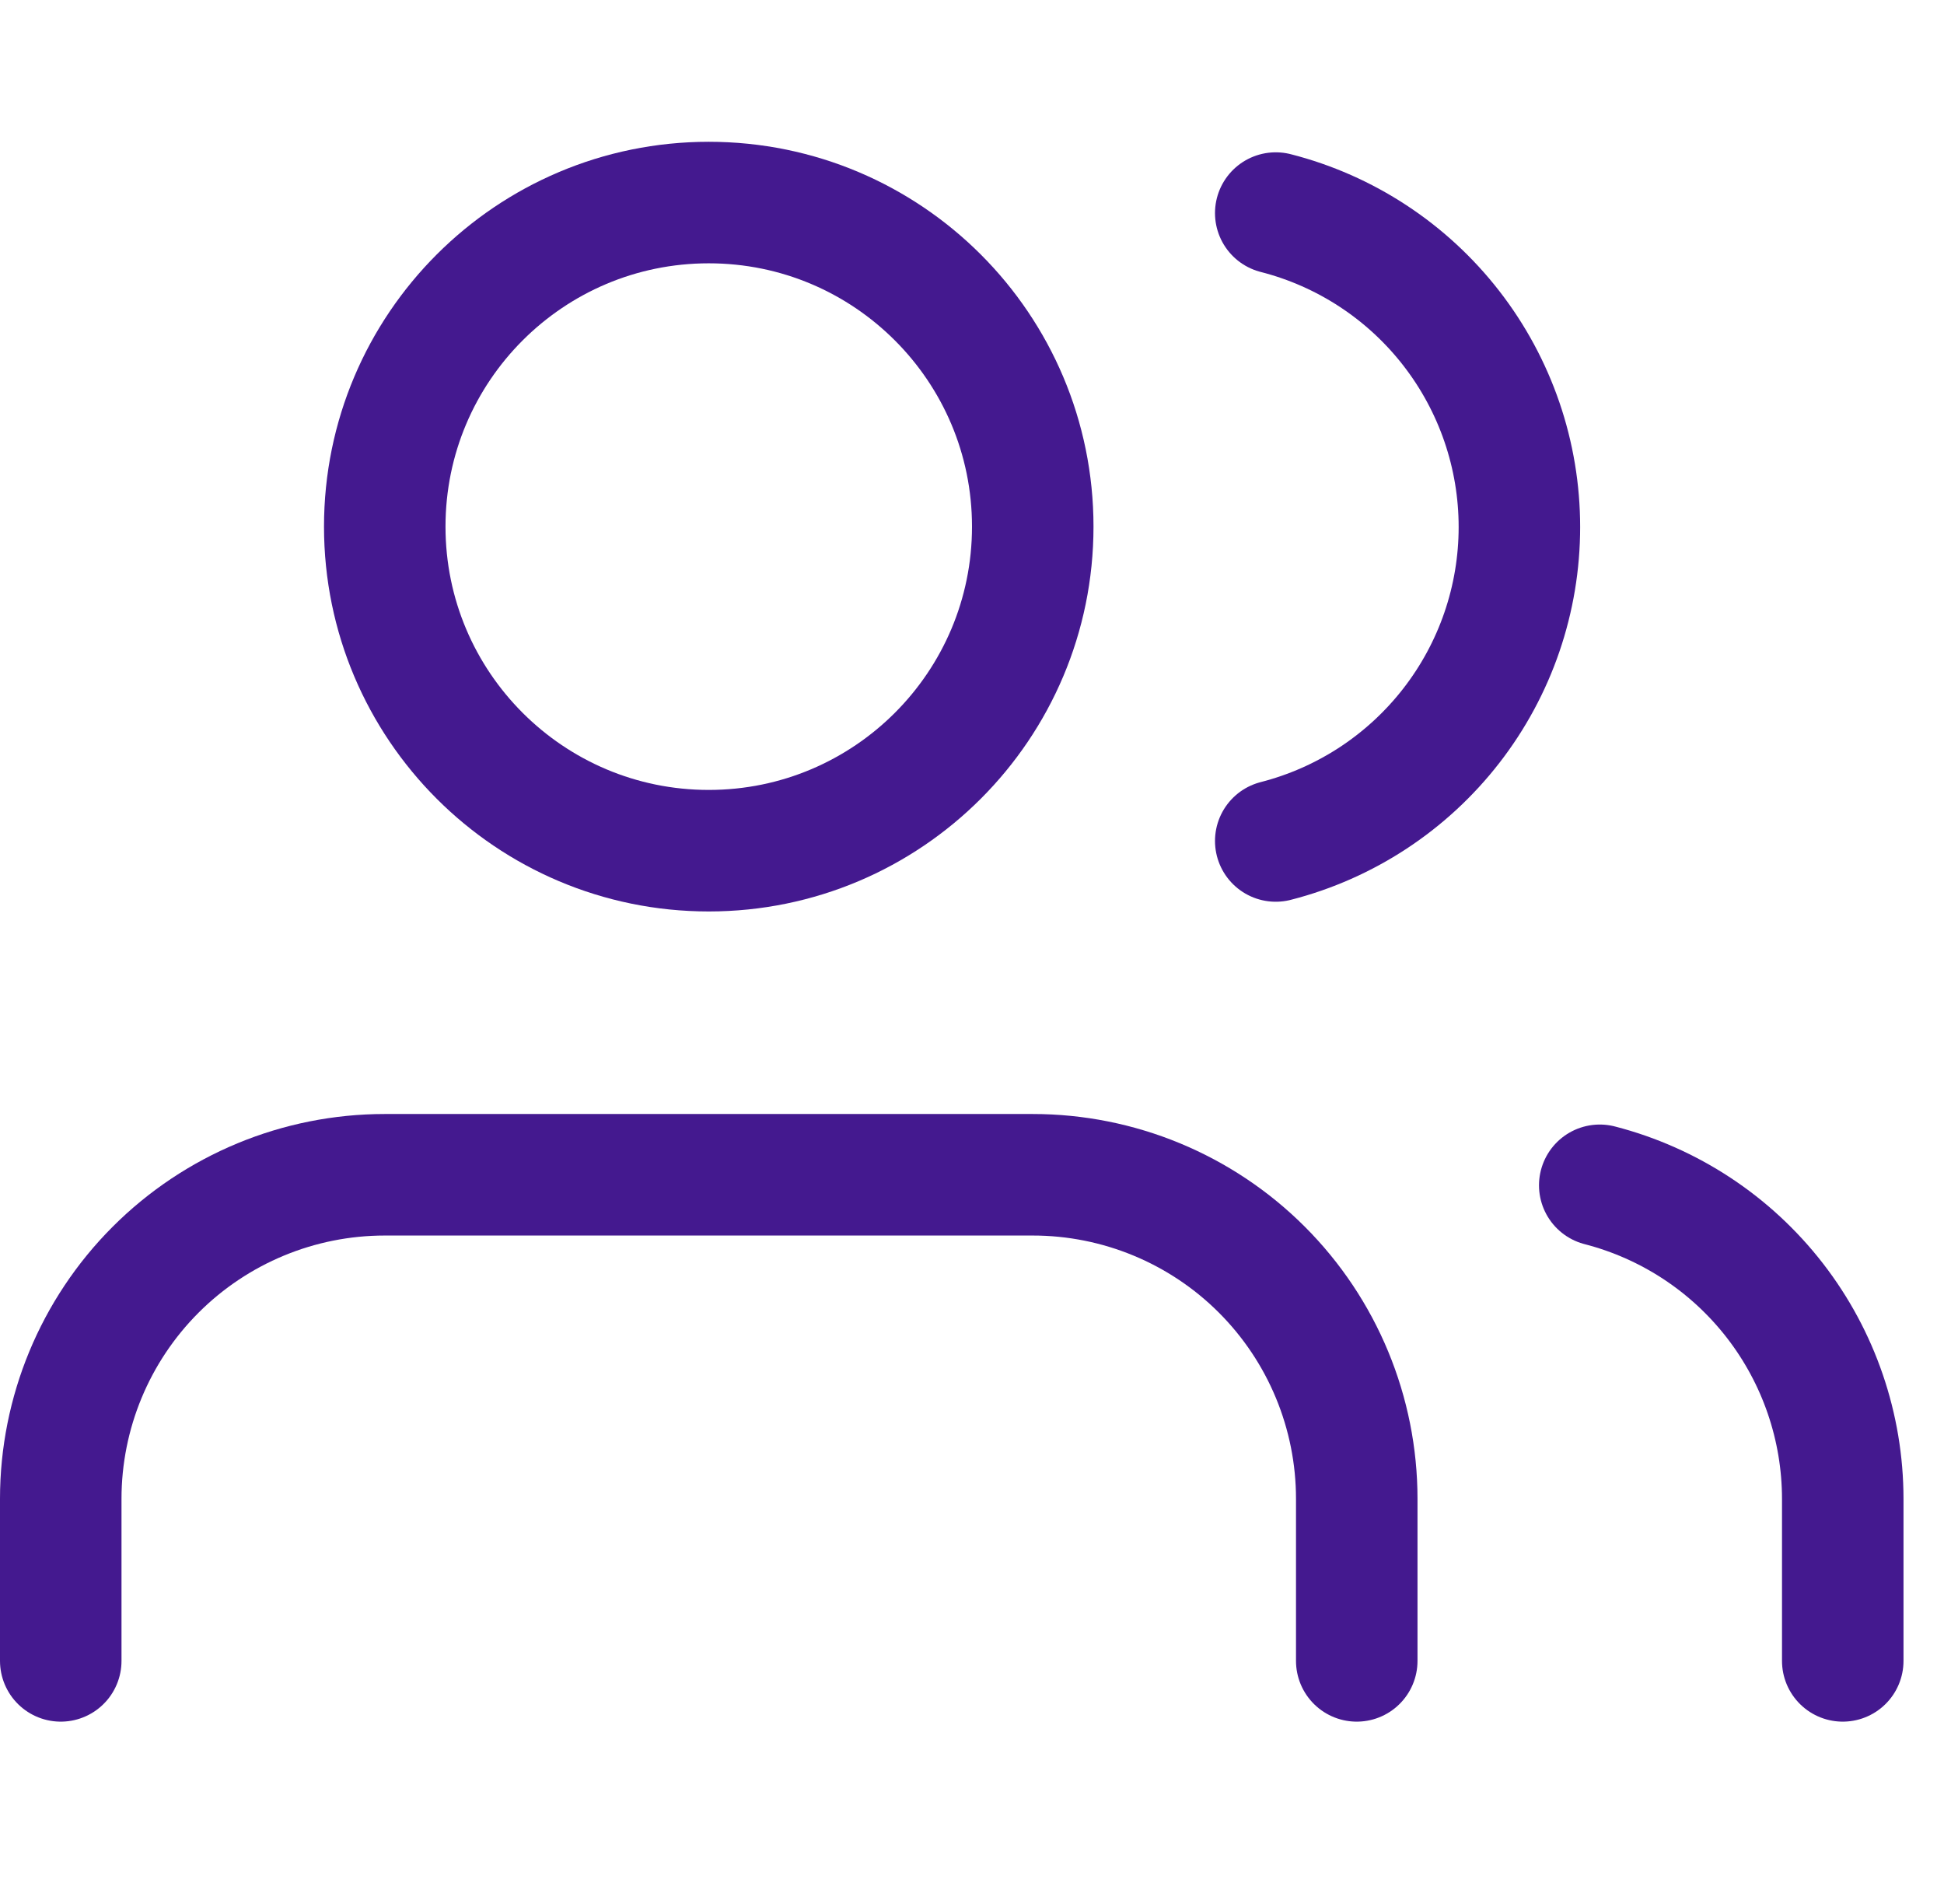 <svg width="48" height="47" viewBox="0 0 48 47" fill="none" xmlns="http://www.w3.org/2000/svg">
<g id="users">
<path id="Vector" d="M33.5 41V37C33.5 34.878 32.657 32.843 31.157 31.343C29.657 29.843 27.622 29 25.5 29H9.5C7.378 29 5.343 29.843 3.843 31.343C2.343 32.843 1.5 34.878 1.5 37V41" stroke="#44198F" stroke-width="3" stroke-linecap="round" stroke-linejoin="round"/>
<path id="Vector_2" d="M17.5 21C21.918 21 25.5 17.418 25.5 13C25.5 8.582 21.918 5 17.5 5C13.082 5 9.5 8.582 9.5 13C9.5 17.418 13.082 21 17.5 21Z" stroke="#44198F" stroke-width="3" stroke-linecap="round" stroke-linejoin="round"/>
<path id="Vector_3" d="M45.5 41V37C45.499 35.227 44.909 33.505 43.823 32.104C42.737 30.703 41.216 29.703 39.5 29.26" stroke="#44198F" stroke-width="3" stroke-linecap="round" stroke-linejoin="round"/>
<path id="Vector_4" d="M31.5 5.26C33.221 5.7 34.746 6.701 35.835 8.104C36.925 9.508 37.516 11.233 37.516 13.01C37.516 14.786 36.925 16.512 35.835 17.915C34.746 19.318 33.221 20.319 31.5 20.76" stroke="#44198F" stroke-width="3" stroke-linecap="round" stroke-linejoin="round"/>
</g>
</svg>
